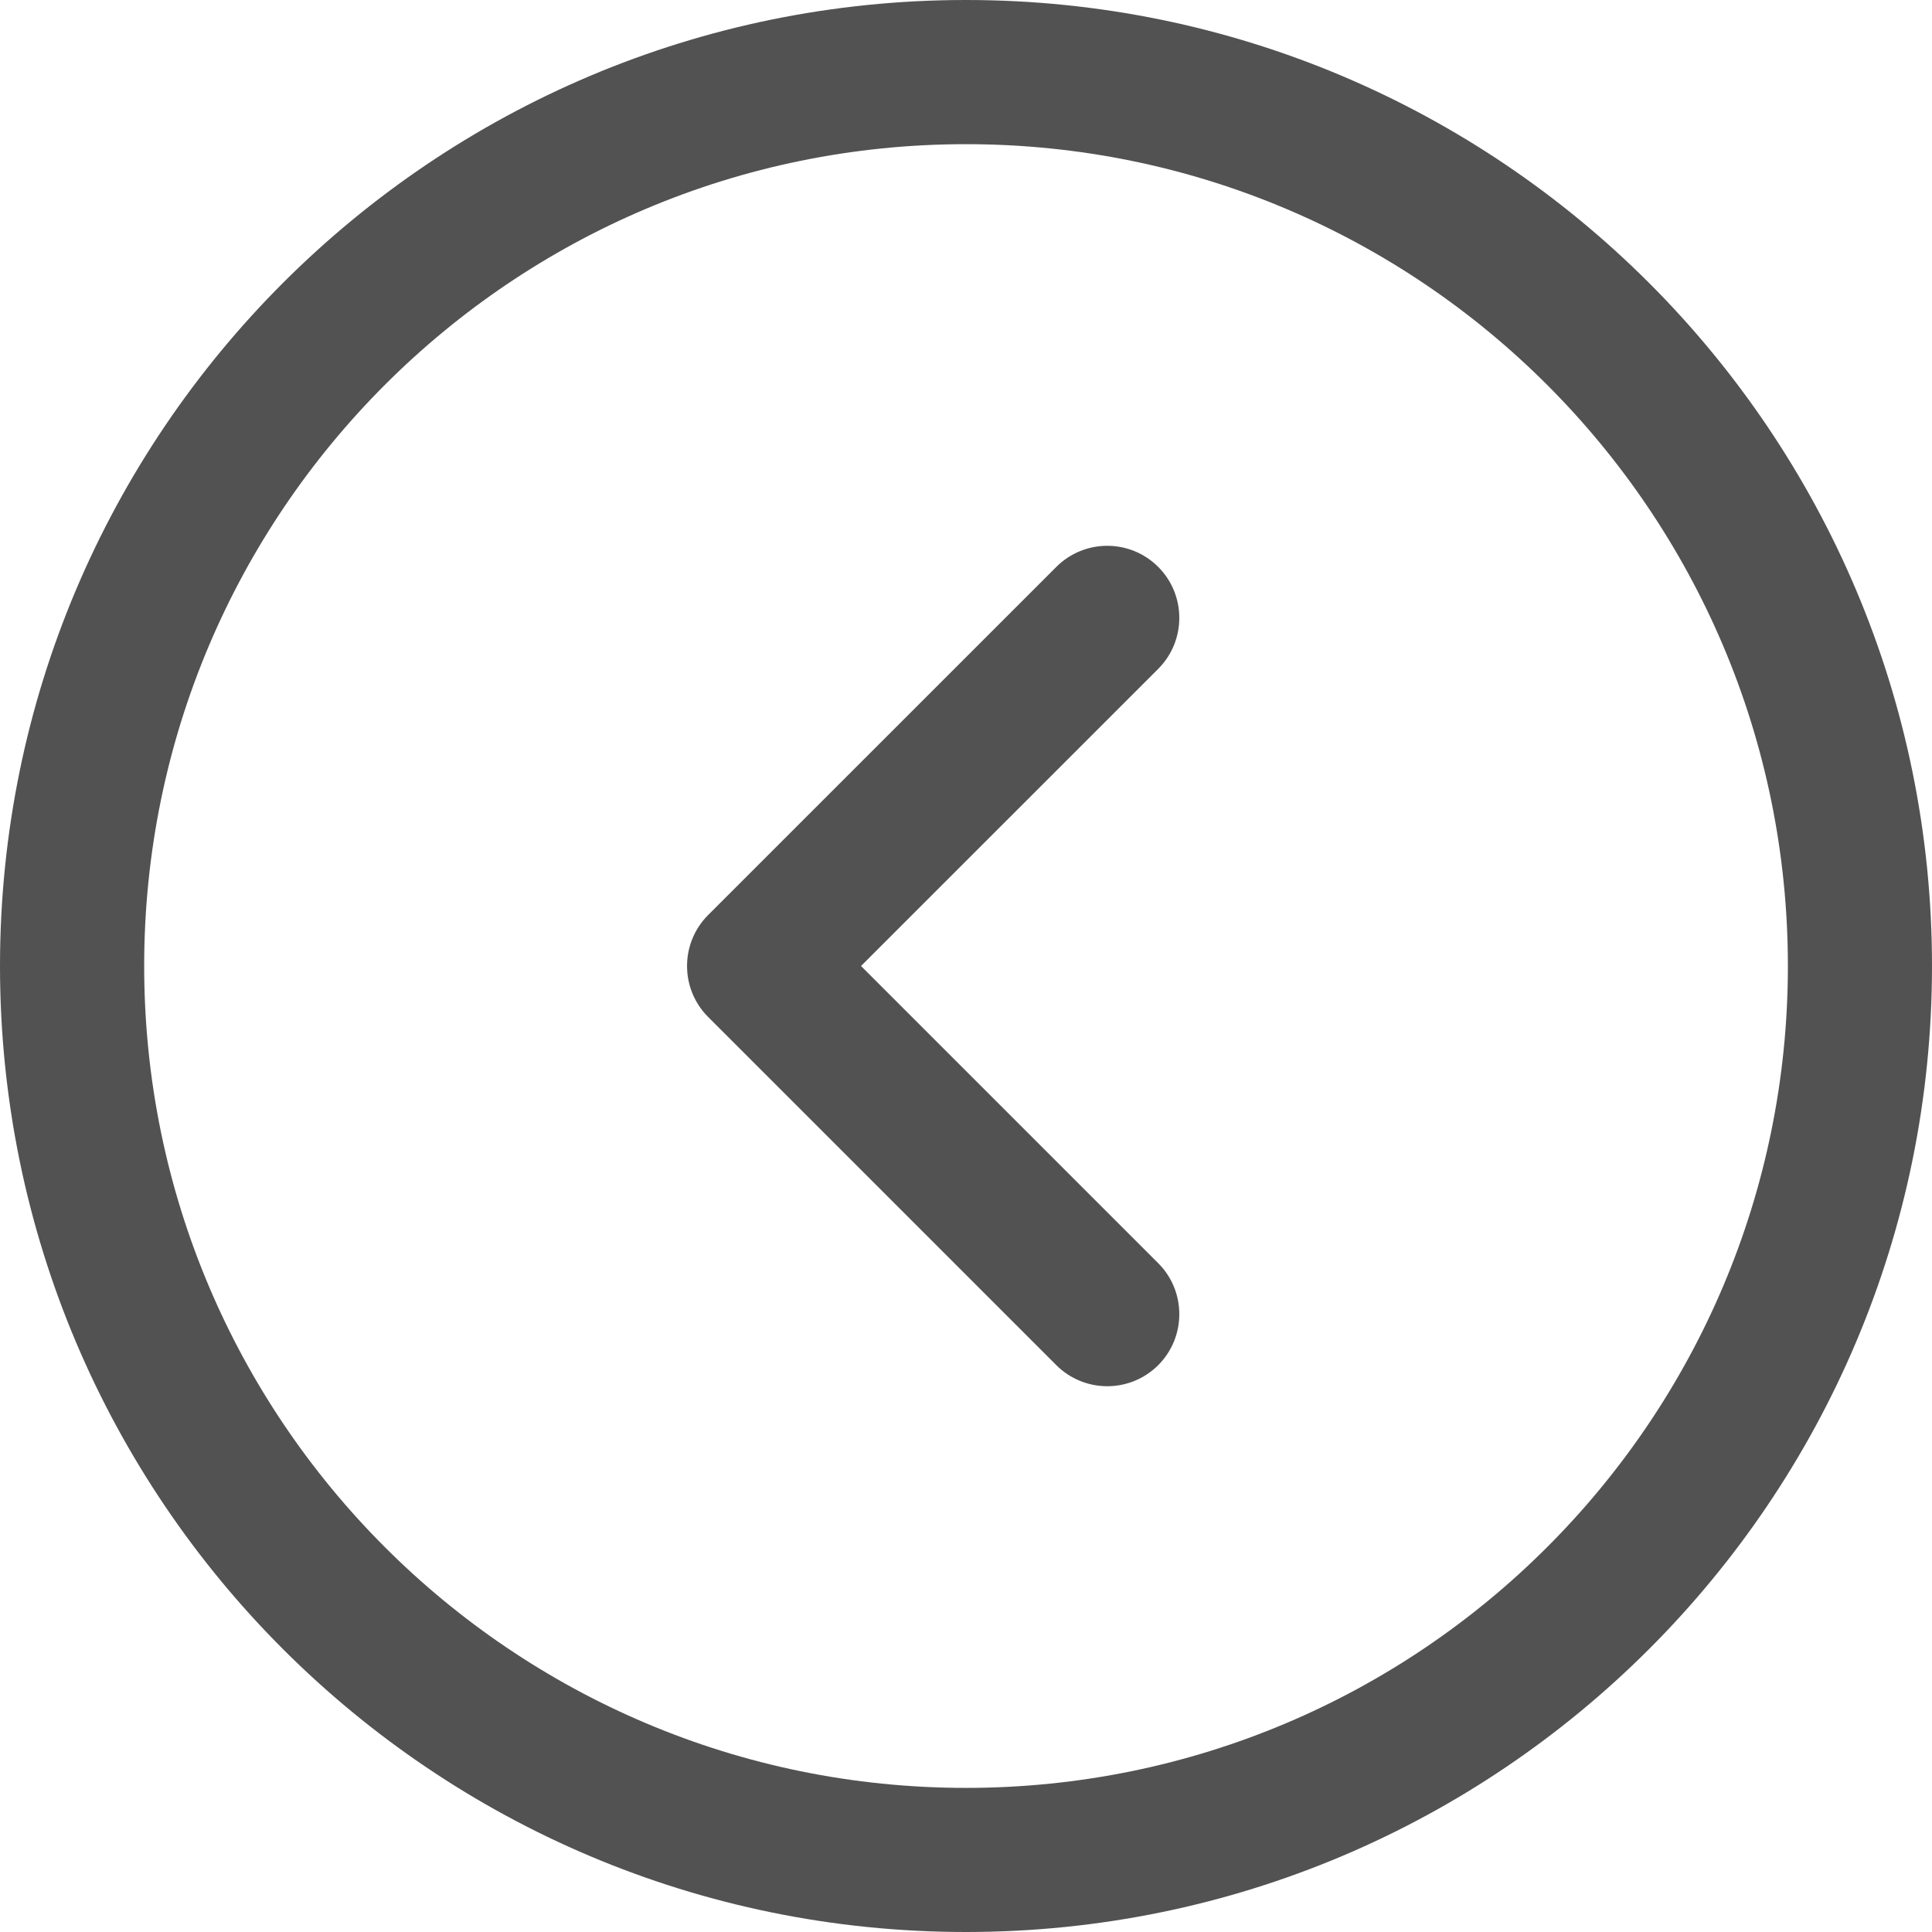 <?xml version="1.0" encoding="UTF-8"?>
<!DOCTYPE svg PUBLIC "-//W3C//DTD SVG 1.1//EN" "http://www.w3.org/Graphics/SVG/1.1/DTD/svg11.dtd">
<!-- Creator: CorelDRAW -->
<svg xmlns="http://www.w3.org/2000/svg" xml:space="preserve" width="558px" height="558px" version="1.1" style="shape-rendering:geometricPrecision; text-rendering:geometricPrecision; image-rendering:optimizeQuality; fill-rule:evenodd; clip-rule:evenodd"
viewBox="0 0 292.26 292.26"
 xmlns:xlink="http://www.w3.org/1999/xlink"
 xmlns:xodm="http://www.corel.com/coreldraw/odm/2003">
 <defs>
  <style type="text/css">
   <![CDATA[
    .fil0 {fill:#525252;fill-rule:nonzero}
   ]]>
  </style>
 </defs>
 <g id="Слой_x0020_1">
  <path class="fil0" d="M146.13 21.81c-34.33,0 -65.41,13.91 -87.91,36.41 -22.5,22.5 -36.41,53.58 -36.41,87.91 0,34.33 13.91,65.42 36.41,87.91 22.5,22.5 53.58,36.42 87.91,36.42 34.33,0 65.42,-13.92 87.91,-36.42 22.5,-22.49 36.42,-53.58 36.42,-87.91 0,-34.33 -13.92,-65.41 -36.42,-87.91 -22.49,-22.5 -53.58,-36.41 -87.91,-36.41zm13.66 63.95c4.26,-4.26 11.16,-4.26 15.42,0 4.25,4.26 4.25,11.16 0,15.42l-44.96 44.95 44.96 44.96c4.25,4.25 4.25,11.16 0,15.42 -4.26,4.25 -11.16,4.25 -15.42,0l-52.67 -52.67c-4.25,-4.26 -4.25,-11.16 0,-15.42l52.67 -52.66zm-116.99 -42.96c26.45,-26.44 62.98,-42.8 103.33,-42.8 40.35,0 76.89,16.36 103.33,42.8 26.45,26.45 42.8,62.98 42.8,103.33 0,40.35 -16.35,76.89 -42.8,103.33 -26.44,26.45 -62.98,42.8 -103.33,42.8 -40.35,0 -76.88,-16.35 -103.33,-42.8 -26.44,-26.44 -42.8,-62.98 -42.8,-103.33 0,-40.35 16.36,-76.88 42.8,-103.33z"/>
 </g>
</svg>
